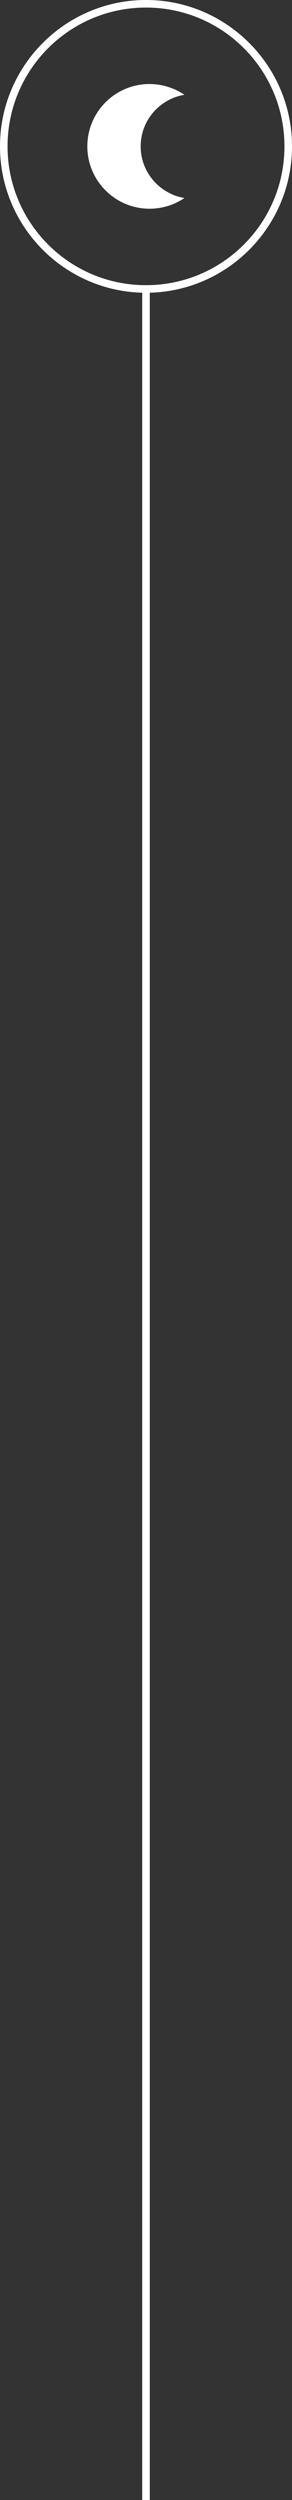 <?xml version="1.0" encoding="UTF-8"?>
<svg id="Calque_2" data-name="Calque 2" xmlns="http://www.w3.org/2000/svg" viewBox="0 0 29.02 247.82">
  <rect x="0" y="0" width="29.02" height="247.82" fill="#333333" stroke="none"/>
  <defs>
    <style>
      .cls-1 {
        fill: none;
        stroke: #fff;
        stroke-miterlimit: 10;
        stroke-width: .75px;
      }

      .cls-2 {
        fill: #fff;
      }
    </style>
  </defs>
  <g id="Calque_1-2" data-name="Calque 1">
    <g>
      <line class="cls-1" x1="14.51" y1="247.82" x2="14.51" y2="28.27"/>
      <g>
        <path class="cls-2" d="M14.51.75c7.6,0,13.76,6.16,13.76,13.76s-6.16,13.76-13.76,13.76S.75,22.11.75,14.51,6.91.75,14.51.75M14.51,0C6.51,0,0,6.51,0,14.51s6.51,14.51,14.51,14.51,14.51-6.51,14.51-14.51S22.51,0,14.51,0h0Z"/>
        <path class="cls-2" d="M13.98,14.51c0-2.09,1.24-3.89,3.03-4.71.41-.19.86-.33,1.32-.4-.41-.28-.85-.51-1.32-.68-.67-.25-1.4-.39-2.15-.39-3.42,0-6.18,2.77-6.18,6.18s2.77,6.18,6.18,6.18c.76,0,1.48-.14,2.15-.38.47-.18.91-.41,1.32-.68-.47-.08-.91-.21-1.32-.41-1.79-.82-3.03-2.62-3.03-4.71Z"/>
      </g>
    </g>
  </g>
</svg>